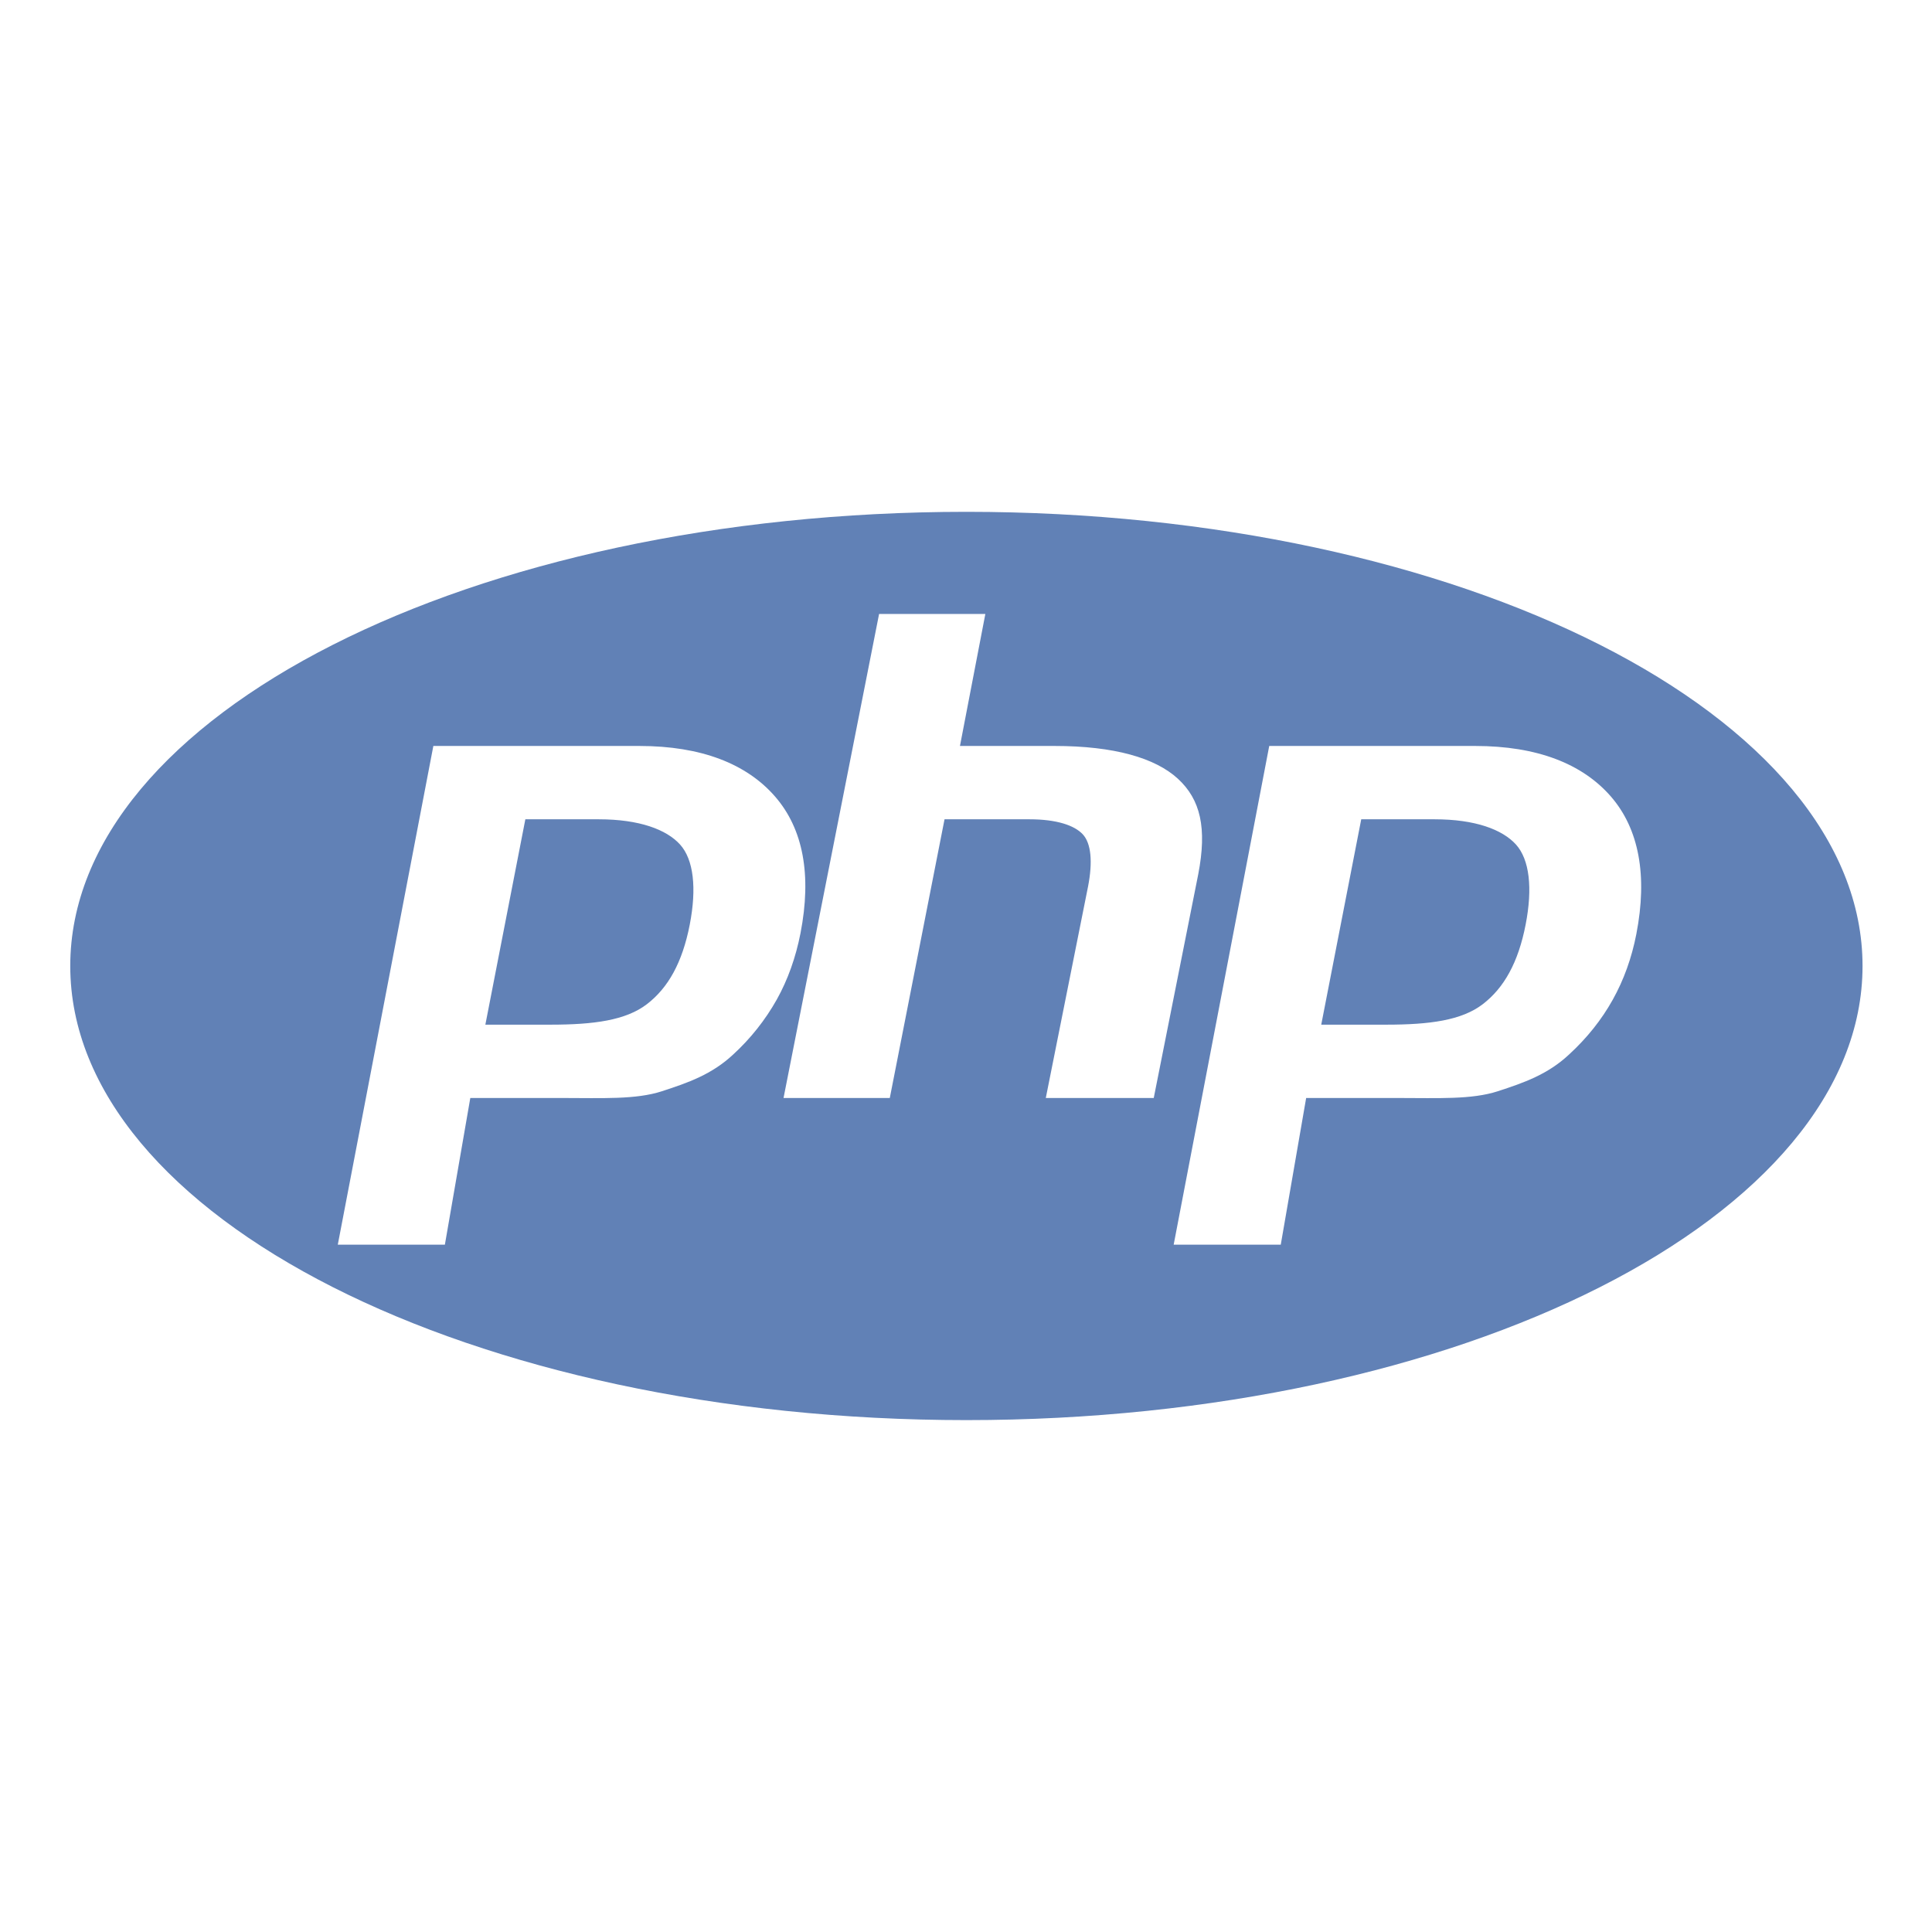 <svg width="63" height="63" viewBox="0 0 63 63" fill="none" xmlns="http://www.w3.org/2000/svg">
<path d="M31.513 16.69C15.375 16.69 2.291 23.321 2.291 31.499C2.291 39.678 15.375 46.308 31.513 46.308C47.651 46.308 60.735 39.678 60.735 31.499C60.735 23.321 47.651 16.69 31.513 16.69ZM23.909 34.385C23.212 35.037 22.437 35.306 21.585 35.584C20.732 35.861 19.646 35.804 18.327 35.804H15.336L14.507 40.587H11.015L14.131 24.325H20.847C22.867 24.325 24.341 24.906 25.267 25.966C26.194 27.027 26.472 28.532 26.103 30.432C25.95 31.215 25.693 31.943 25.331 32.592C24.955 33.261 24.475 33.866 23.909 34.385ZM34.102 35.804L35.48 28.907C35.637 28.099 35.58 27.5 35.308 27.206C35.035 26.913 34.455 26.716 33.569 26.716H30.8L29.015 35.804H25.55L28.666 20.02H32.131L31.303 24.325H34.389C36.332 24.325 37.671 24.715 38.408 25.392C39.145 26.069 39.366 26.997 39.072 28.514L37.622 35.804H34.102ZM53.359 30.458C53.207 31.241 52.949 31.956 52.587 32.604C52.225 33.253 51.751 33.847 51.166 34.385C50.469 35.037 49.694 35.306 48.842 35.584C47.989 35.861 46.903 35.804 45.583 35.804H42.592L41.764 40.587H38.272L41.388 24.325H48.103C50.124 24.325 51.597 24.906 52.523 25.966C53.449 27.027 53.728 28.558 53.359 30.458ZM46.78 26.716H44.388L43.084 33.413H45.208C46.615 33.413 47.665 33.274 48.354 32.743C49.043 32.213 49.508 31.39 49.749 30.15C49.981 28.959 49.876 28.029 49.434 27.539C48.991 27.05 48.107 26.716 46.78 26.716ZM19.523 26.716H17.131L15.827 33.413H17.951C19.358 33.413 20.407 33.274 21.097 32.743C21.786 32.213 22.251 31.39 22.492 30.15C22.723 28.959 22.618 28.029 22.176 27.539C21.734 27.05 20.85 26.716 19.523 26.716Z" fill="#6181B6"/>
</svg>
